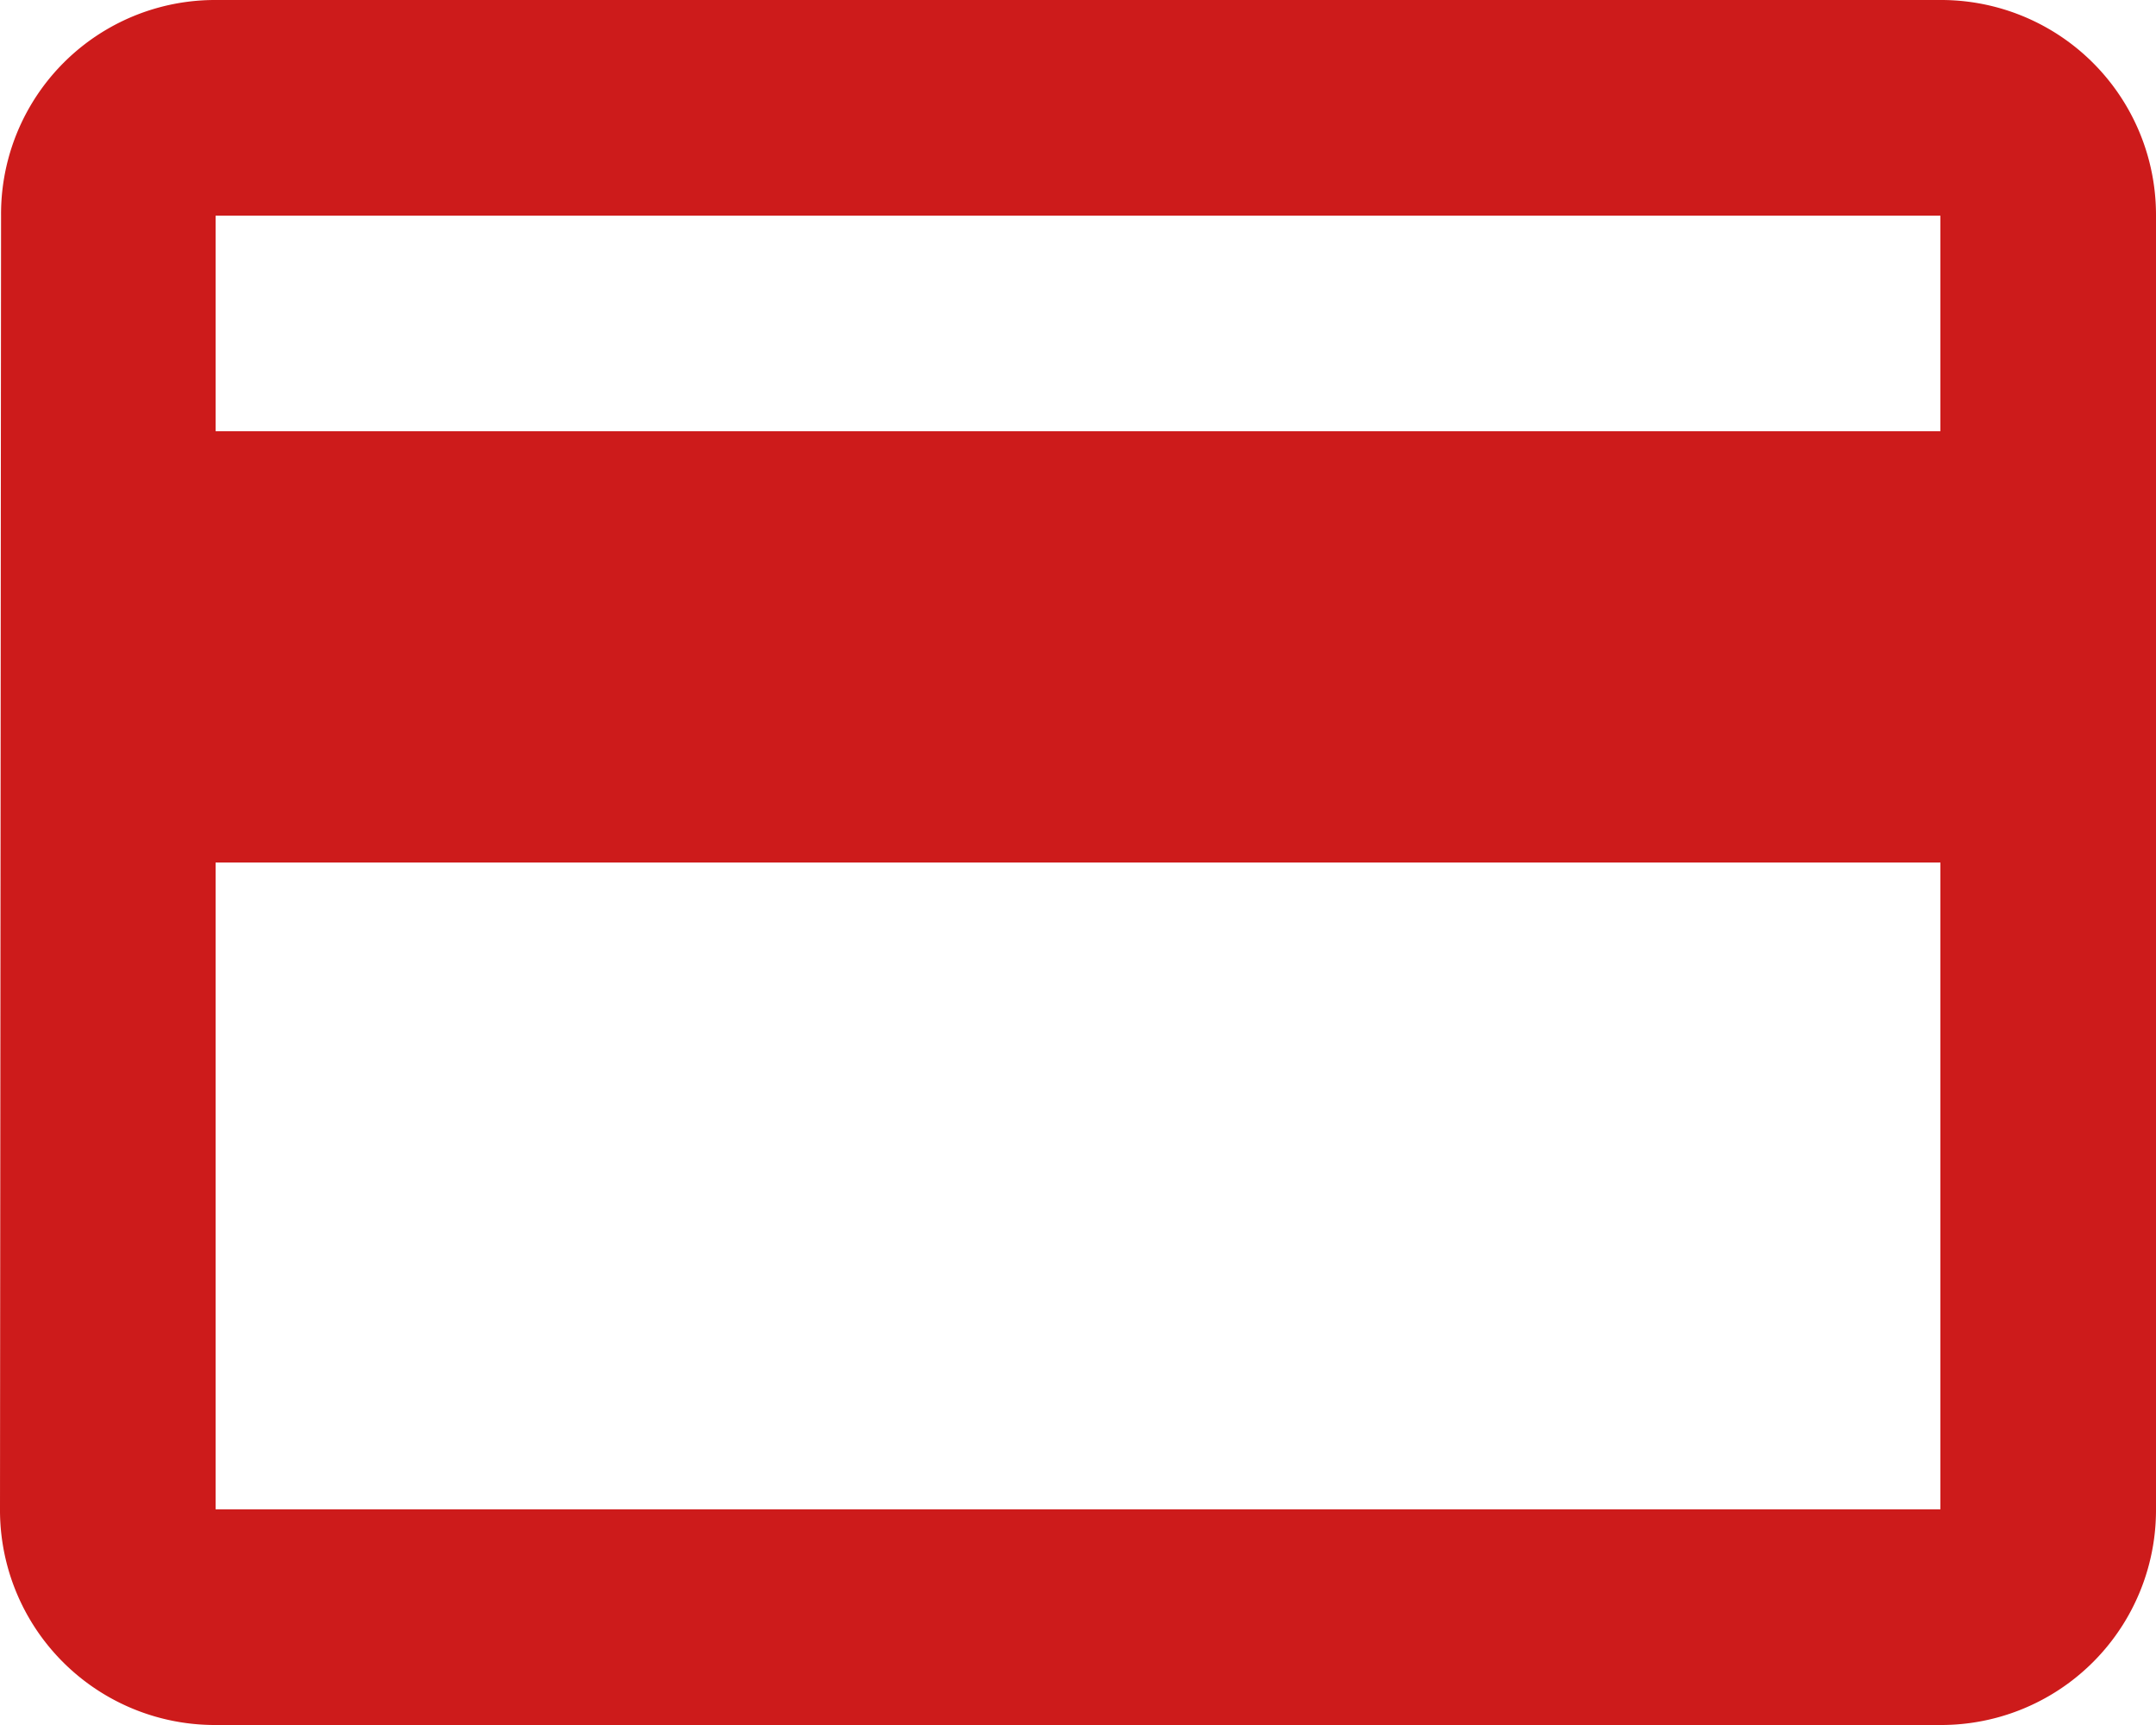 <svg xmlns="http://www.w3.org/2000/svg" width="32.5" height="26" viewBox="0 0 32.5 26">
  <path id="ic_credit_card_24px" d="M31.25,4h-26A3.225,3.225,0,0,0,2.016,7.25L2,26.75A3.239,3.239,0,0,0,5.25,30h26a3.239,3.239,0,0,0,3.25-3.25V7.25A3.239,3.239,0,0,0,31.25,4Zm0,22.75h-26V17h26Zm0-16.25h-26V7.25h26Z" transform="translate(-2 -4)" fill="#cd1b1b"/>
</svg>
